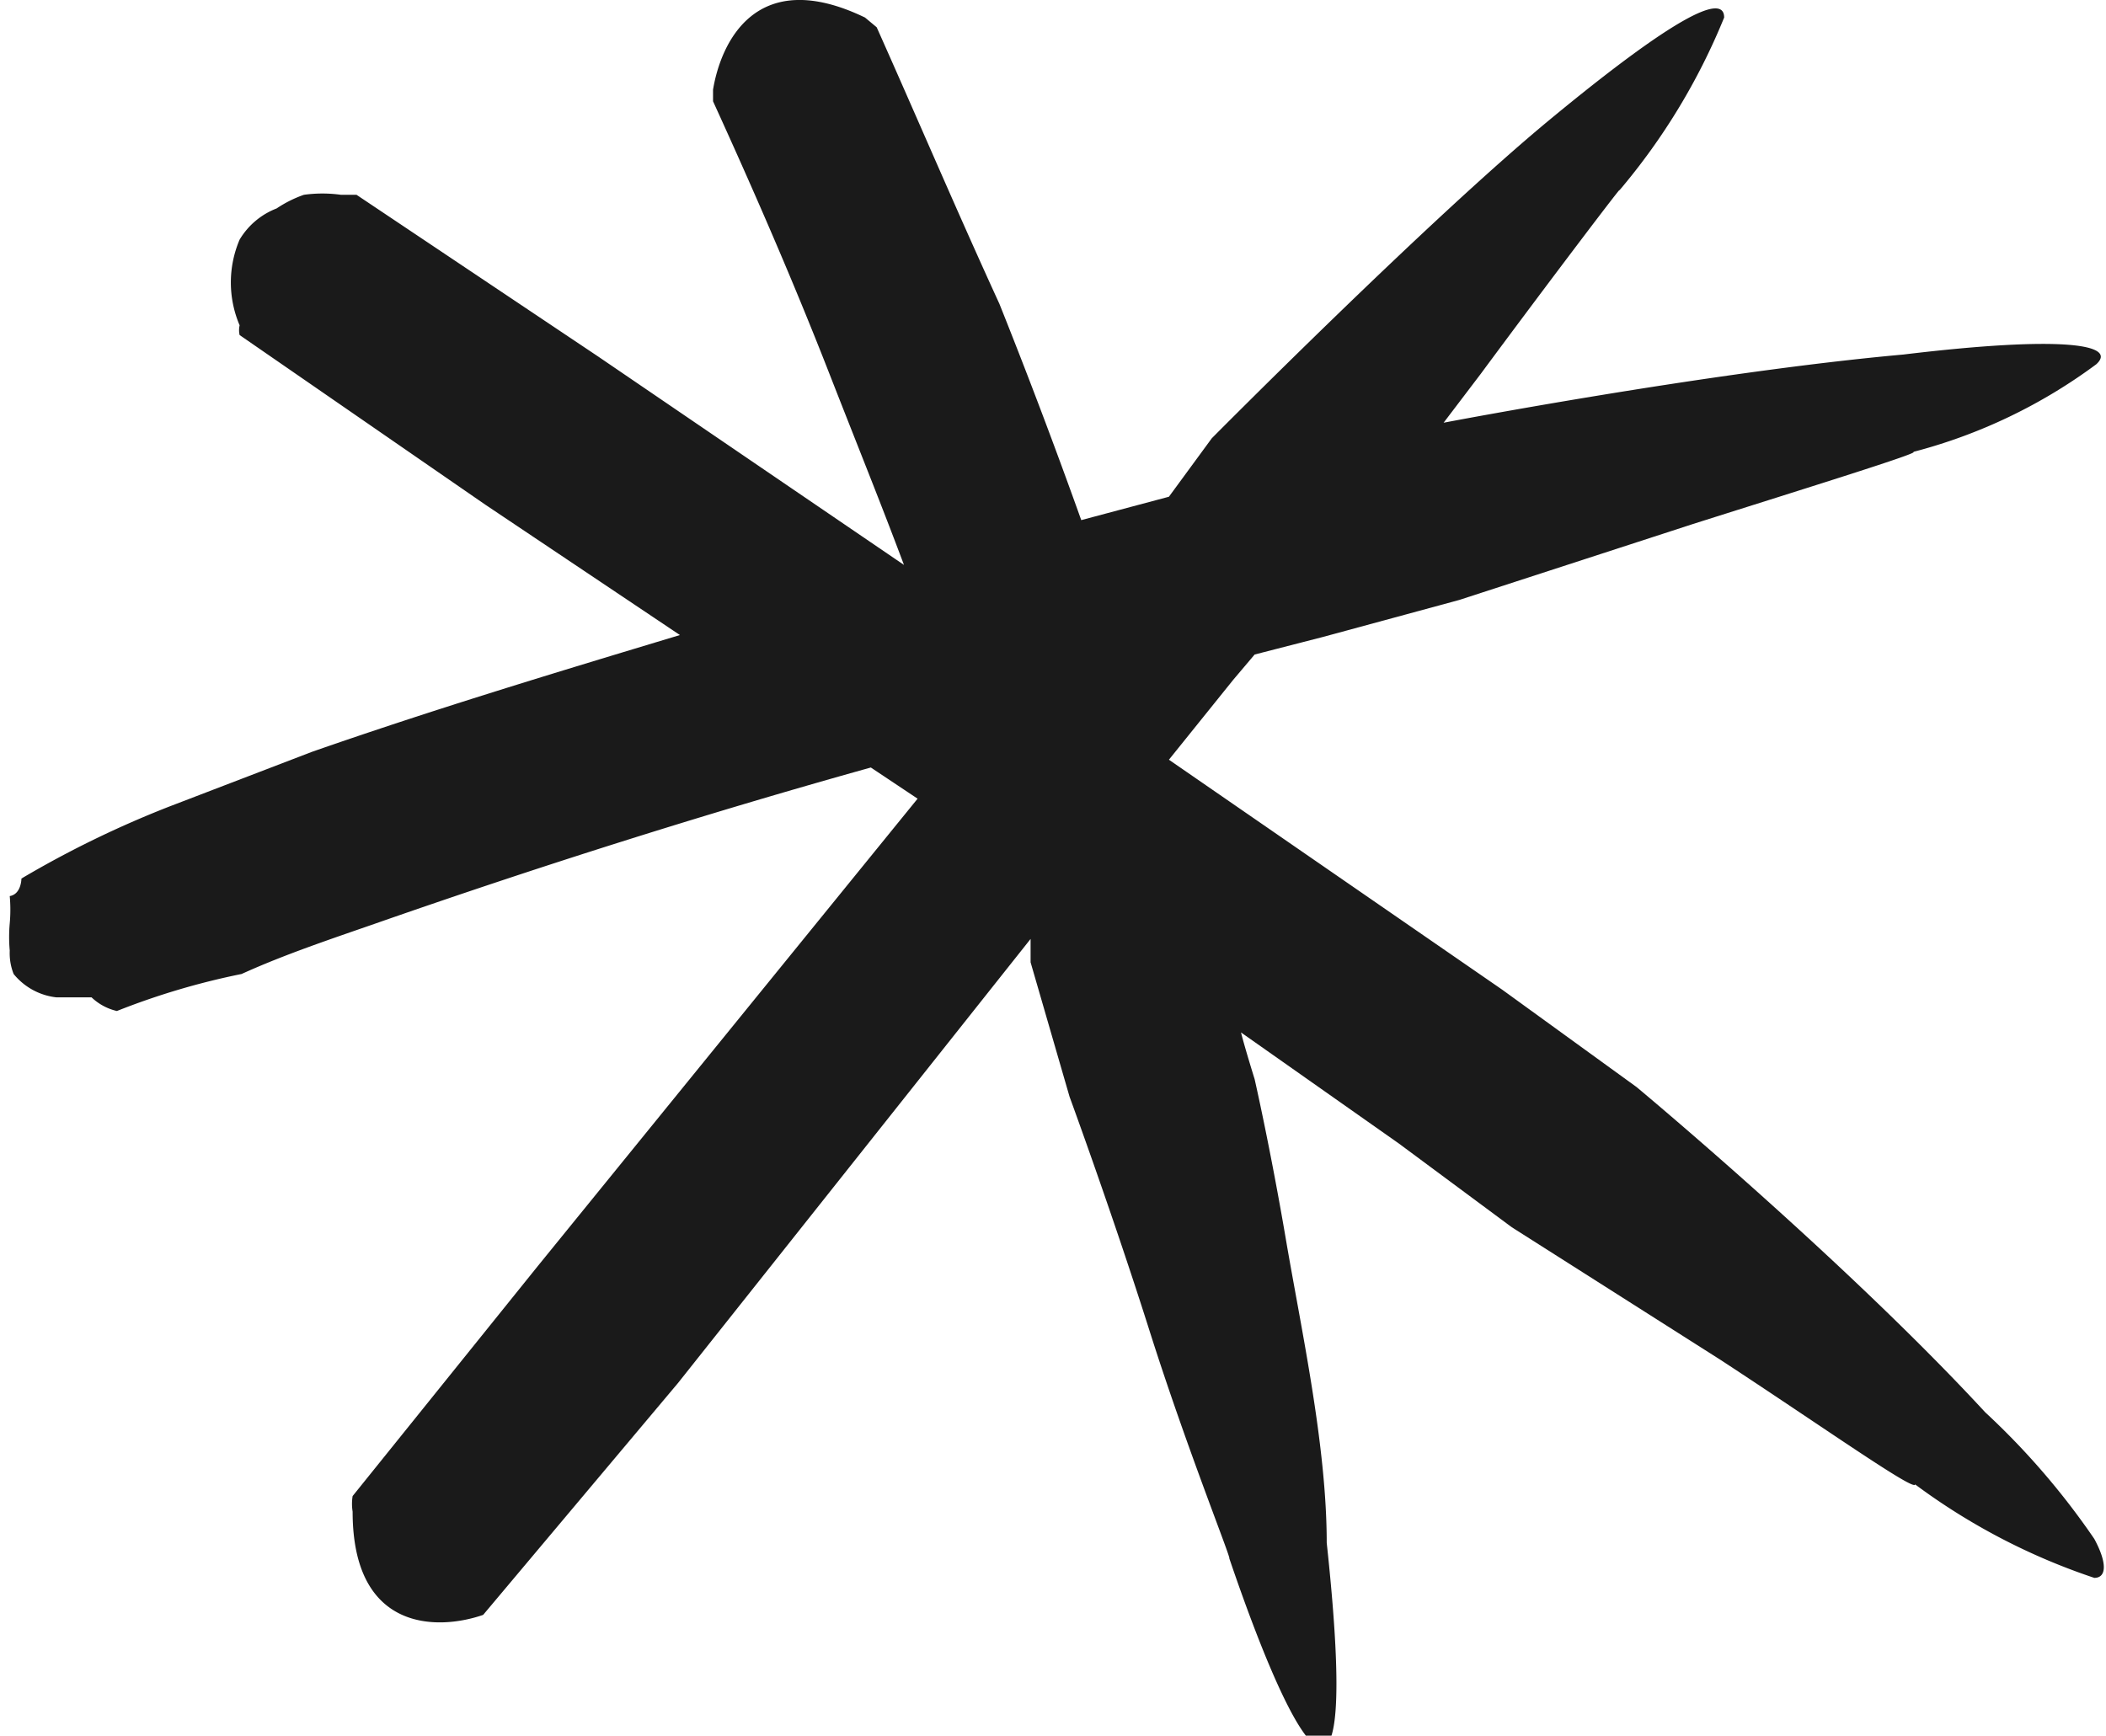 <?xml version="1.0" encoding="UTF-8"?> <svg xmlns="http://www.w3.org/2000/svg" viewBox="0 0 10.81 8.91"> <defs> <style>.cls-1{fill:#1a1a1a;}</style> </defs> <title>Ресурс 19</title> <g id="Слой_2" data-name="Слой 2"> <g id="Layer_1" data-name="Layer 1"> <path class="cls-1" d="M9.77,1.82c-1,.09-2.36.35-2.36.35h0l.19-.25c.37-.5.75-1,.71-.94A3.29,3.29,0,0,0,8.85.09c0-.13-.26,0-.89.52S6.22,2.25,6.22,2.25L6,2.55l-.45.12q-.2-.56-.42-1.11C4.91,1.08,4.71.61,4.5.14L4.44.09c-.56-.27-.74.13-.78.37,0,0,0,0,0,.06.21.46.41.92.59,1.38s.27.68.39,1h0L3.07,1.83,1.83,1H1.75a.69.69,0,0,0-.19,0,.61.61,0,0,0-.14.07.38.38,0,0,0-.19.16.56.56,0,0,0,0,.44.11.11,0,0,0,0,.05l1.26.87,1,.67c-.63.19-1.26.38-1.89.6l-.73.28a5.23,5.23,0,0,0-.76.37s0,.08-.06.09a.78.78,0,0,1,0,.14.78.78,0,0,0,0,.14A.29.29,0,0,0,.07,5a.33.33,0,0,0,.22.12l.18,0a.28.28,0,0,0,.13.07s0,0,0,0A3.74,3.74,0,0,1,1.24,5c.22-.1.46-.18.69-.26.83-.29,1.68-.56,2.54-.8l.24.16L2.76,6.5,1.81,7.68a.25.25,0,0,0,0,.08c0,.62.44.61.67.53a0,0,0,0,0,0,0l1-1.19L5.29,4.82s0,.08,0,.12l.2.69s.22.6.41,1.2S6.32,8,6.31,8c.34,1,.68,1.59.5-.08,0-.5-.13-1.09-.21-1.56s-.16-.82-.16-.82-.05-.16-.07-.24l.81.57.58.43,1.07.68c.52.34,1,.68,1,.64a3.28,3.28,0,0,0,.92.48c.06,0,.07-.07,0-.2a3.83,3.83,0,0,0-.56-.65C9.47,6.47,8.4,5.58,8.4,5.58l-.69-.5L6,3.9l.33-.41.11-.13.35-.09.7-.19,1.2-.39c.6-.19,1.18-.37,1.13-.37a2.73,2.73,0,0,0,.94-.45C10.87,1.77,10.6,1.72,9.77,1.82Z"></path> </g> </g> </svg> 